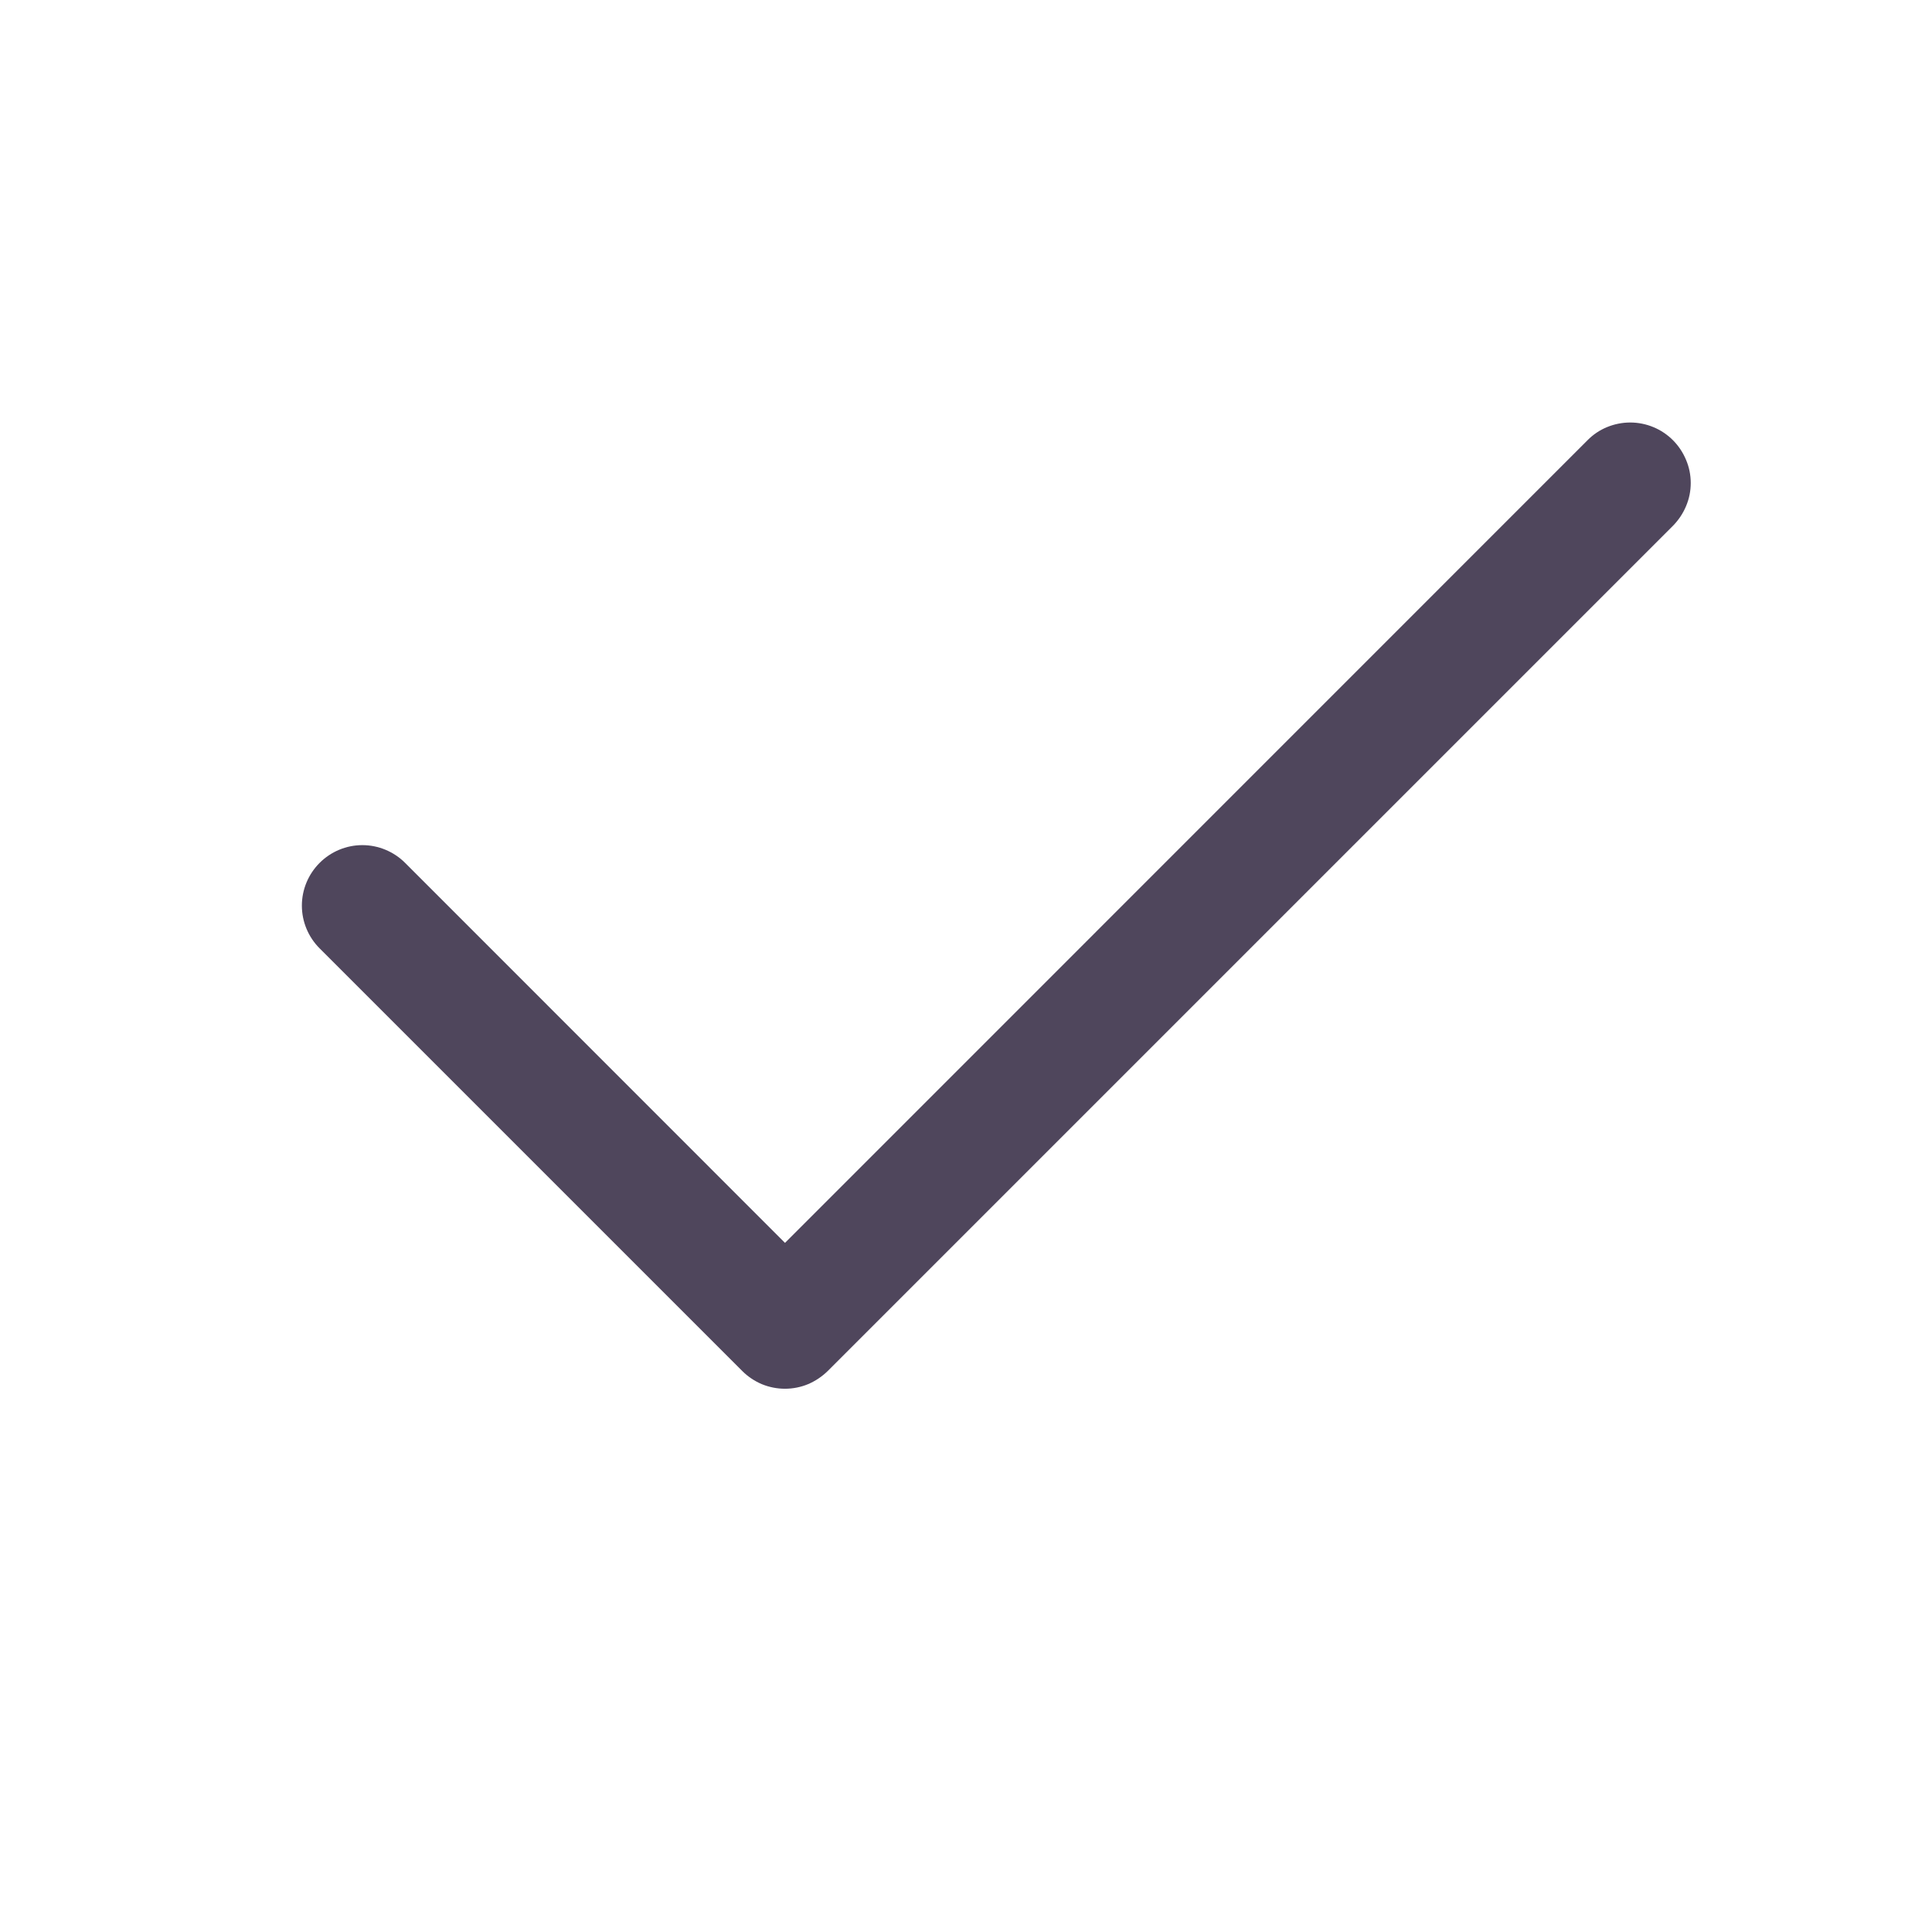 <svg width="16" height="16" viewBox="0 0 16 16" fill="none" xmlns="http://www.w3.org/2000/svg">
<path d="M13.855 3.646C13.901 3.692 13.938 3.748 13.963 3.808C13.989 3.869 14.002 3.934 14.002 4C14.002 4.066 13.989 4.131 13.963 4.192C13.938 4.252 13.901 4.307 13.855 4.354L6.855 11.354C6.808 11.4 6.753 11.437 6.692 11.463C6.632 11.488 6.566 11.501 6.501 11.501C6.435 11.501 6.37 11.488 6.309 11.463C6.248 11.437 6.193 11.4 6.147 11.354L2.647 7.854C2.553 7.76 2.5 7.633 2.5 7.5C2.5 7.367 2.553 7.24 2.647 7.146C2.741 7.052 2.868 6.999 3.001 6.999C3.133 6.999 3.261 7.052 3.355 7.146L6.501 10.293L13.147 3.646C13.193 3.599 13.248 3.562 13.309 3.537C13.37 3.512 13.435 3.499 13.501 3.499C13.566 3.499 13.632 3.512 13.692 3.537C13.753 3.562 13.808 3.599 13.855 3.646Z" fill="#4F465C"/>
</svg>
